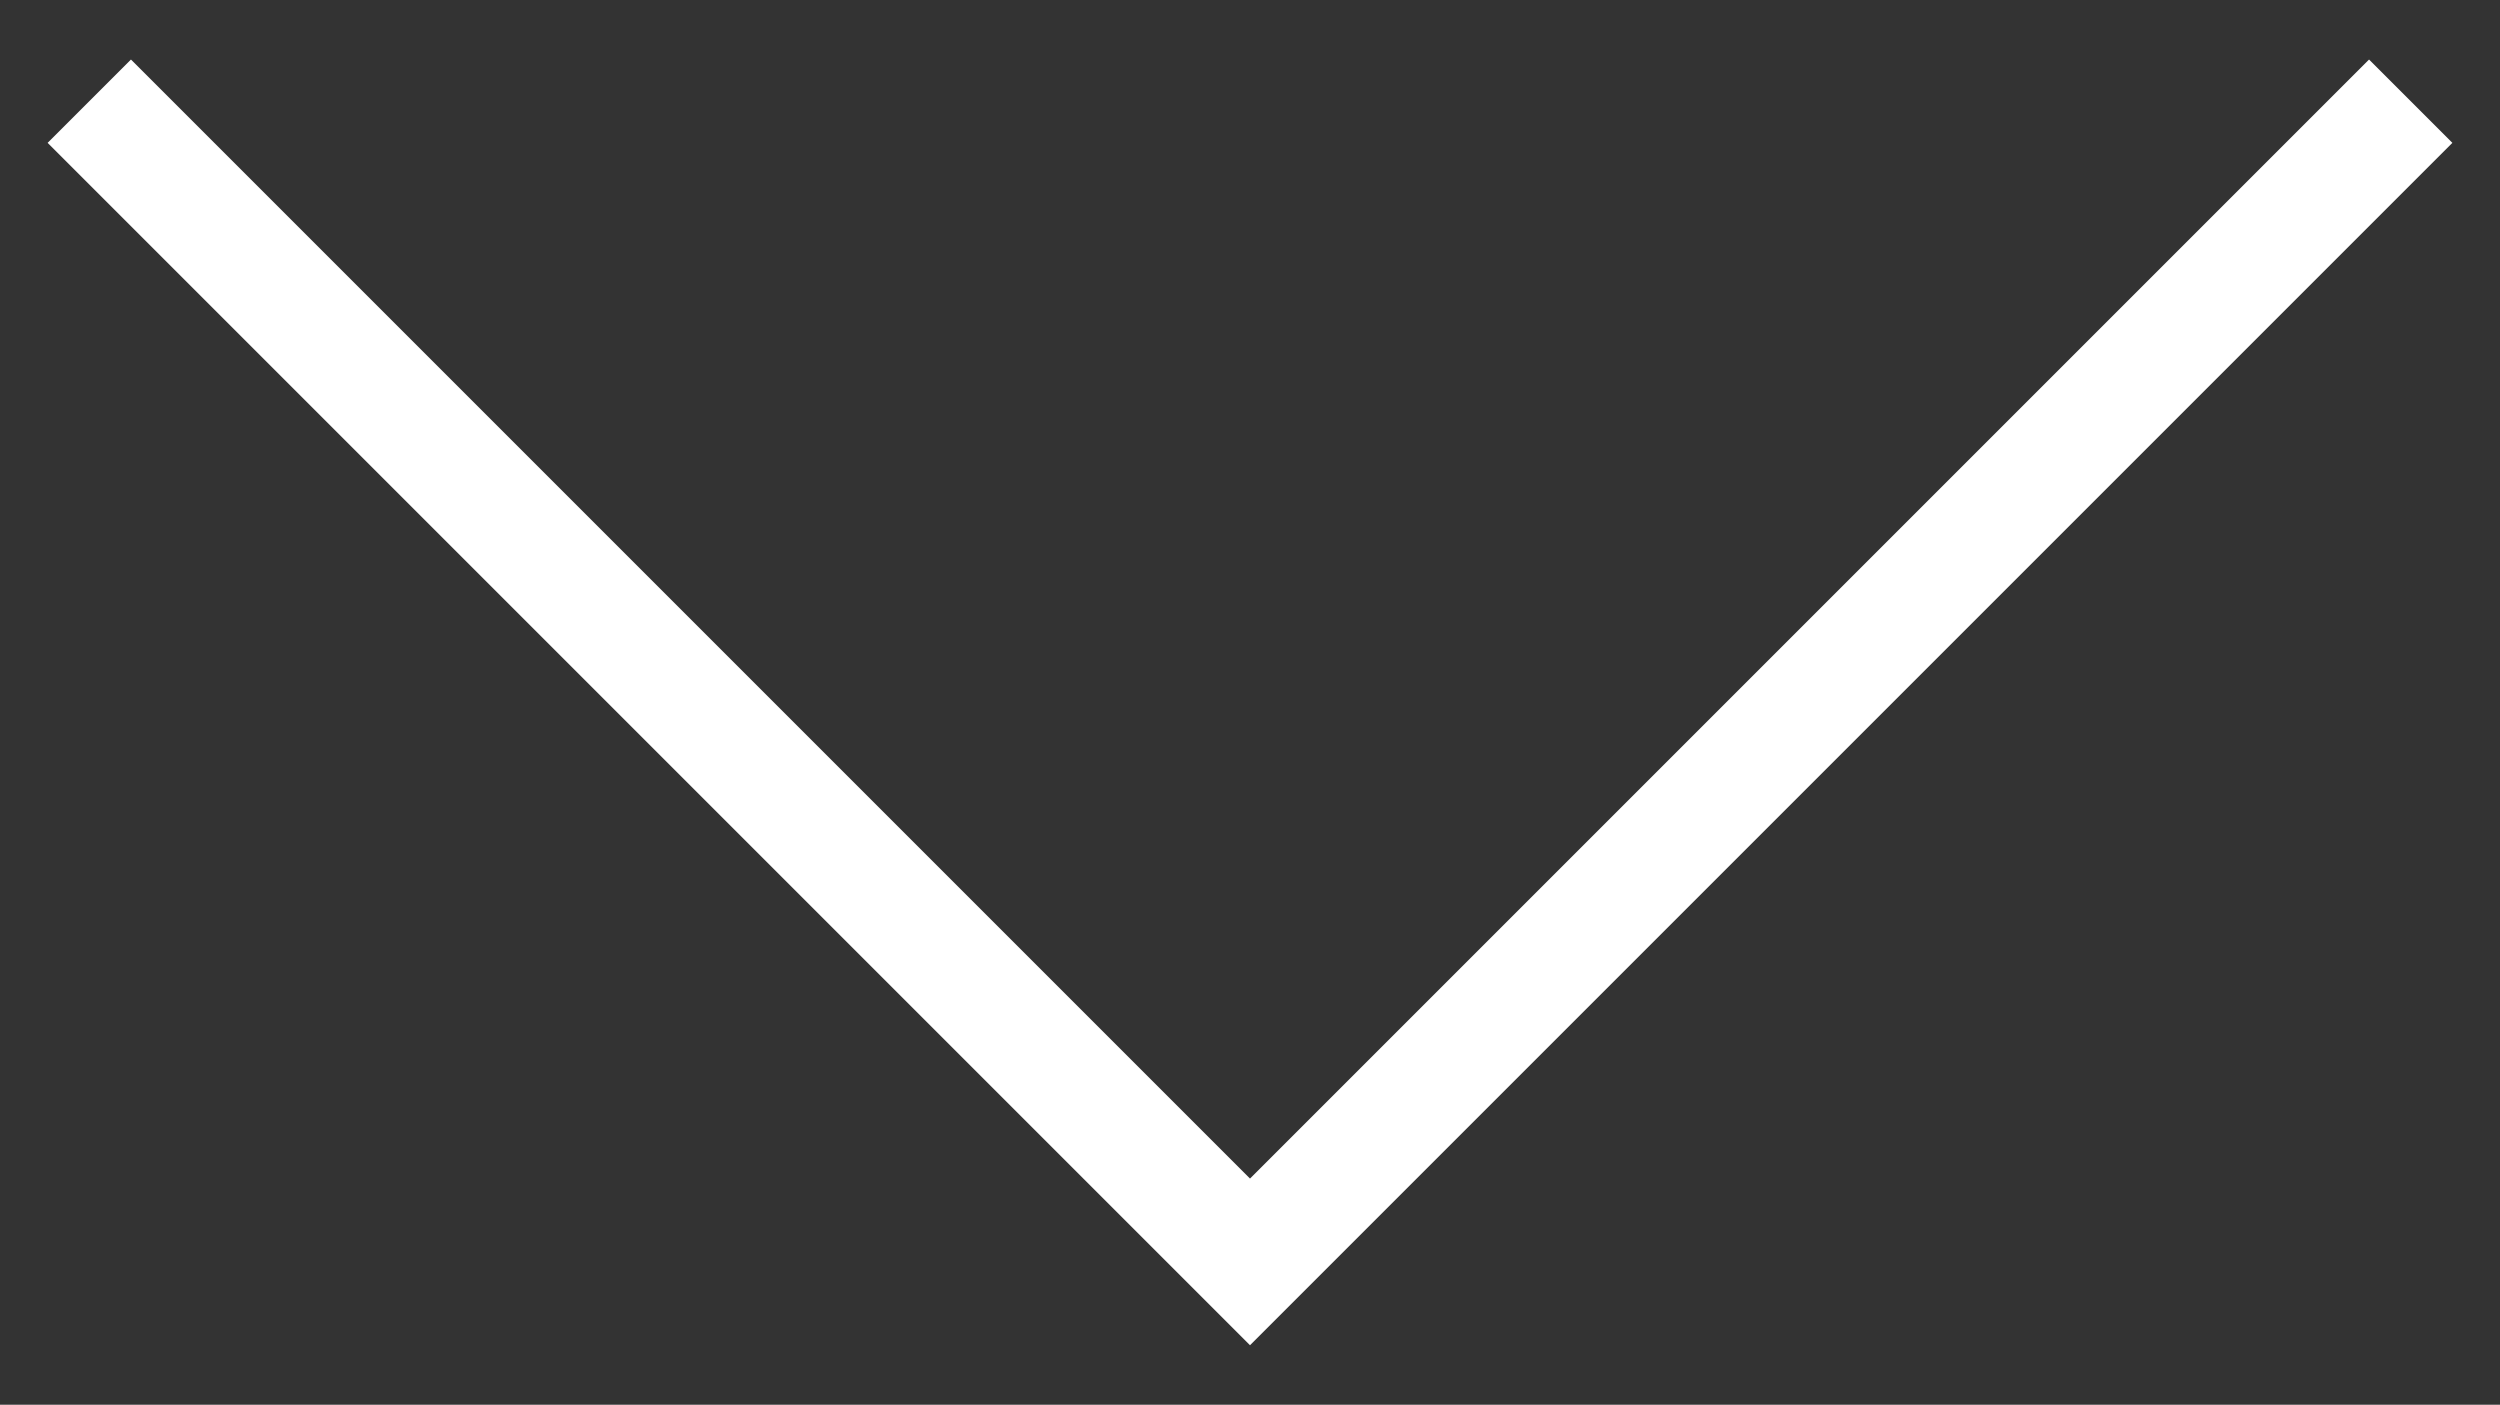 <?xml version="1.0" encoding="utf-8"?>
<!-- Generator: Adobe Illustrator 19.1.0, SVG Export Plug-In . SVG Version: 6.00 Build 0)  -->
<svg version="1.1" id="Ebene_1" xmlns="http://www.w3.org/2000/svg" xmlns:xlink="http://www.w3.org/1999/xlink" x="0px" y="0px"
	 viewBox="0 0 21 11.8" style="enable-background:new 0 0 21 11.8;" xml:space="preserve">
<rect x="0" y="0" width="21" height="11.8" fill="#333333" stroke="none"/>
<style type="text/css">
	.st0{fill:#FFFFFF;}
</style>
<g id="XMLID_87_">
	<polygon class="st0" points="10.5,11.3 0.4,1.2 1.1,0.5 10.5,9.9 19.9,0.5 20.6,1.2 	"/>
</g>
</svg>
